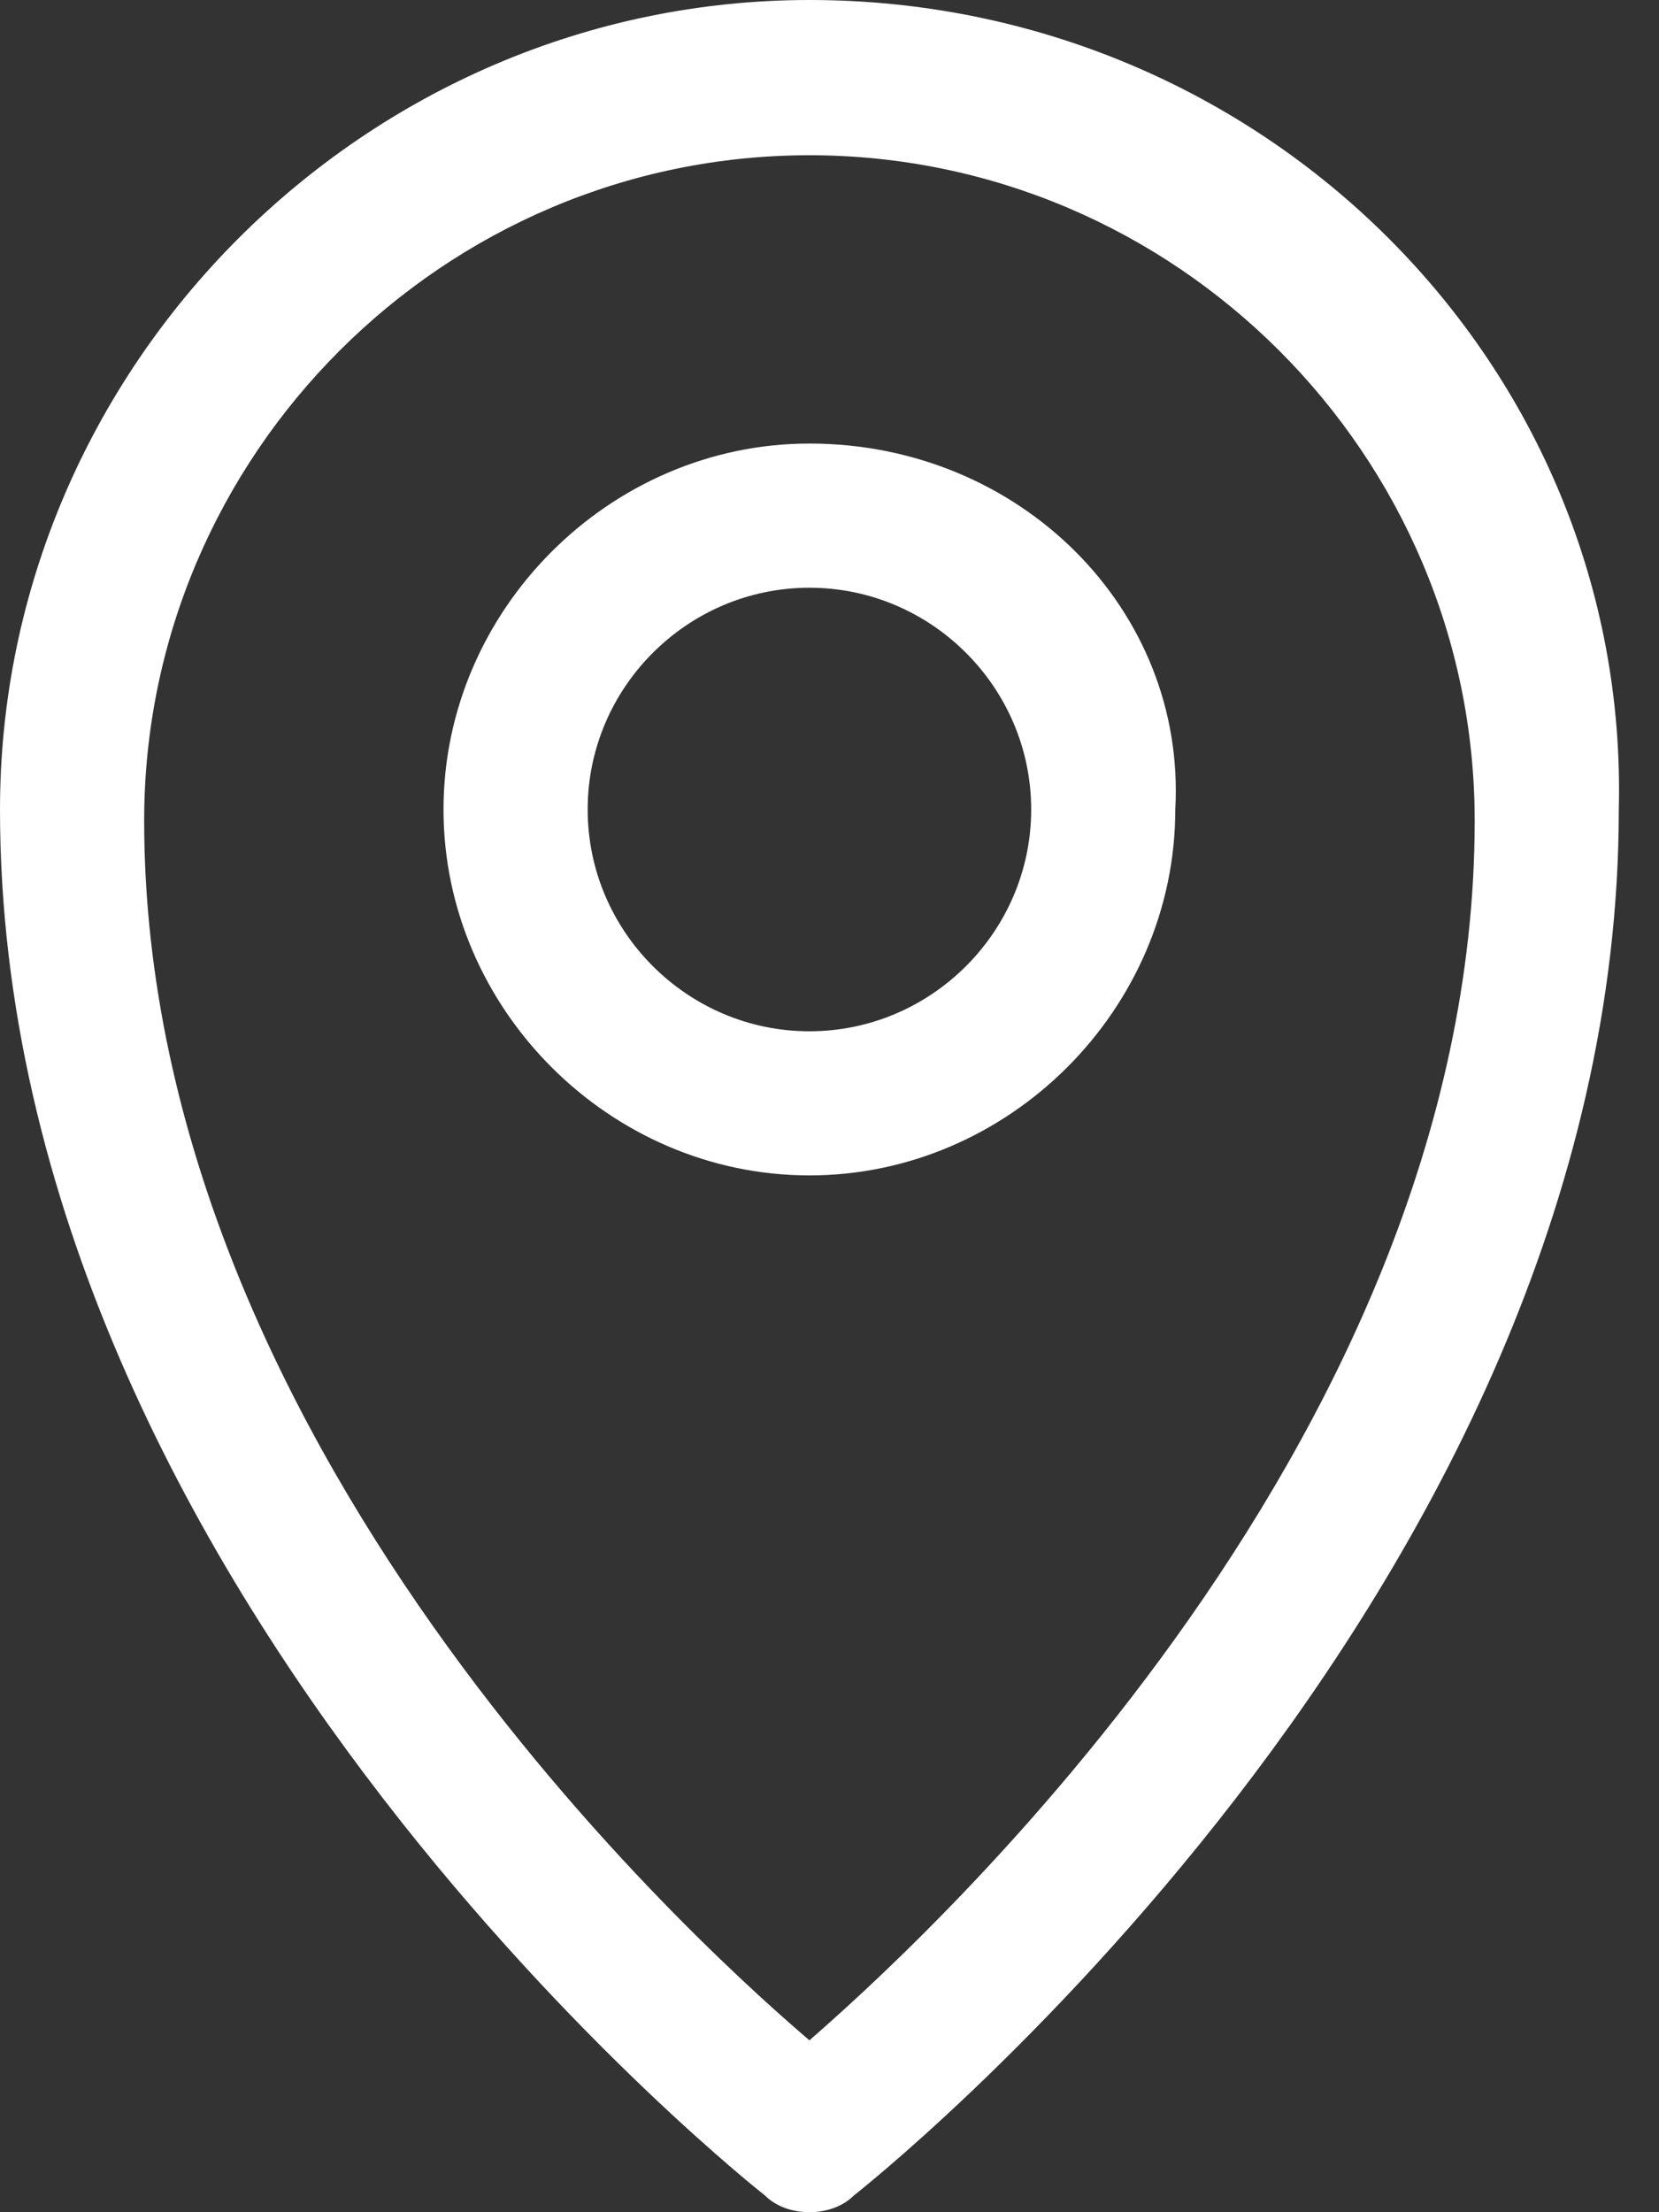 <svg width="30" height="40" viewBox="0 0 30 40" fill="none" xmlns="http://www.w3.org/2000/svg">
<rect x="0" y="0" width="30" height="40" fill="#333333" stroke="none"/>
<path d="M14.637 0C6.617 0 0 6.617 0 14.637C0 28.872 13.835 39.699 13.835 39.699C14.236 40.1 15.038 40.1 15.439 39.699C15.439 39.699 29.273 28.872 29.273 14.637C29.474 6.617 22.857 0 14.637 0ZM14.637 36.892C13.233 35.689 2.607 26.466 2.607 14.837C2.607 8.221 8.02 2.807 14.637 2.807C21.253 2.807 26.667 8.221 26.667 14.837C26.667 26.266 16.241 35.489 14.637 36.892ZM14.637 8.02C11.028 8.02 8.02 11.028 8.02 14.637C8.02 18.246 11.028 21.253 14.637 21.253C18.246 21.253 21.253 18.246 21.253 14.637C21.454 11.028 18.446 8.02 14.637 8.02ZM14.637 18.647C12.431 18.647 10.627 16.842 10.627 14.637C10.627 12.431 12.431 10.627 14.637 10.627C16.842 10.627 18.647 12.431 18.647 14.637C18.647 16.842 16.842 18.647 14.637 18.647Z" fill="white"/>
</svg>
